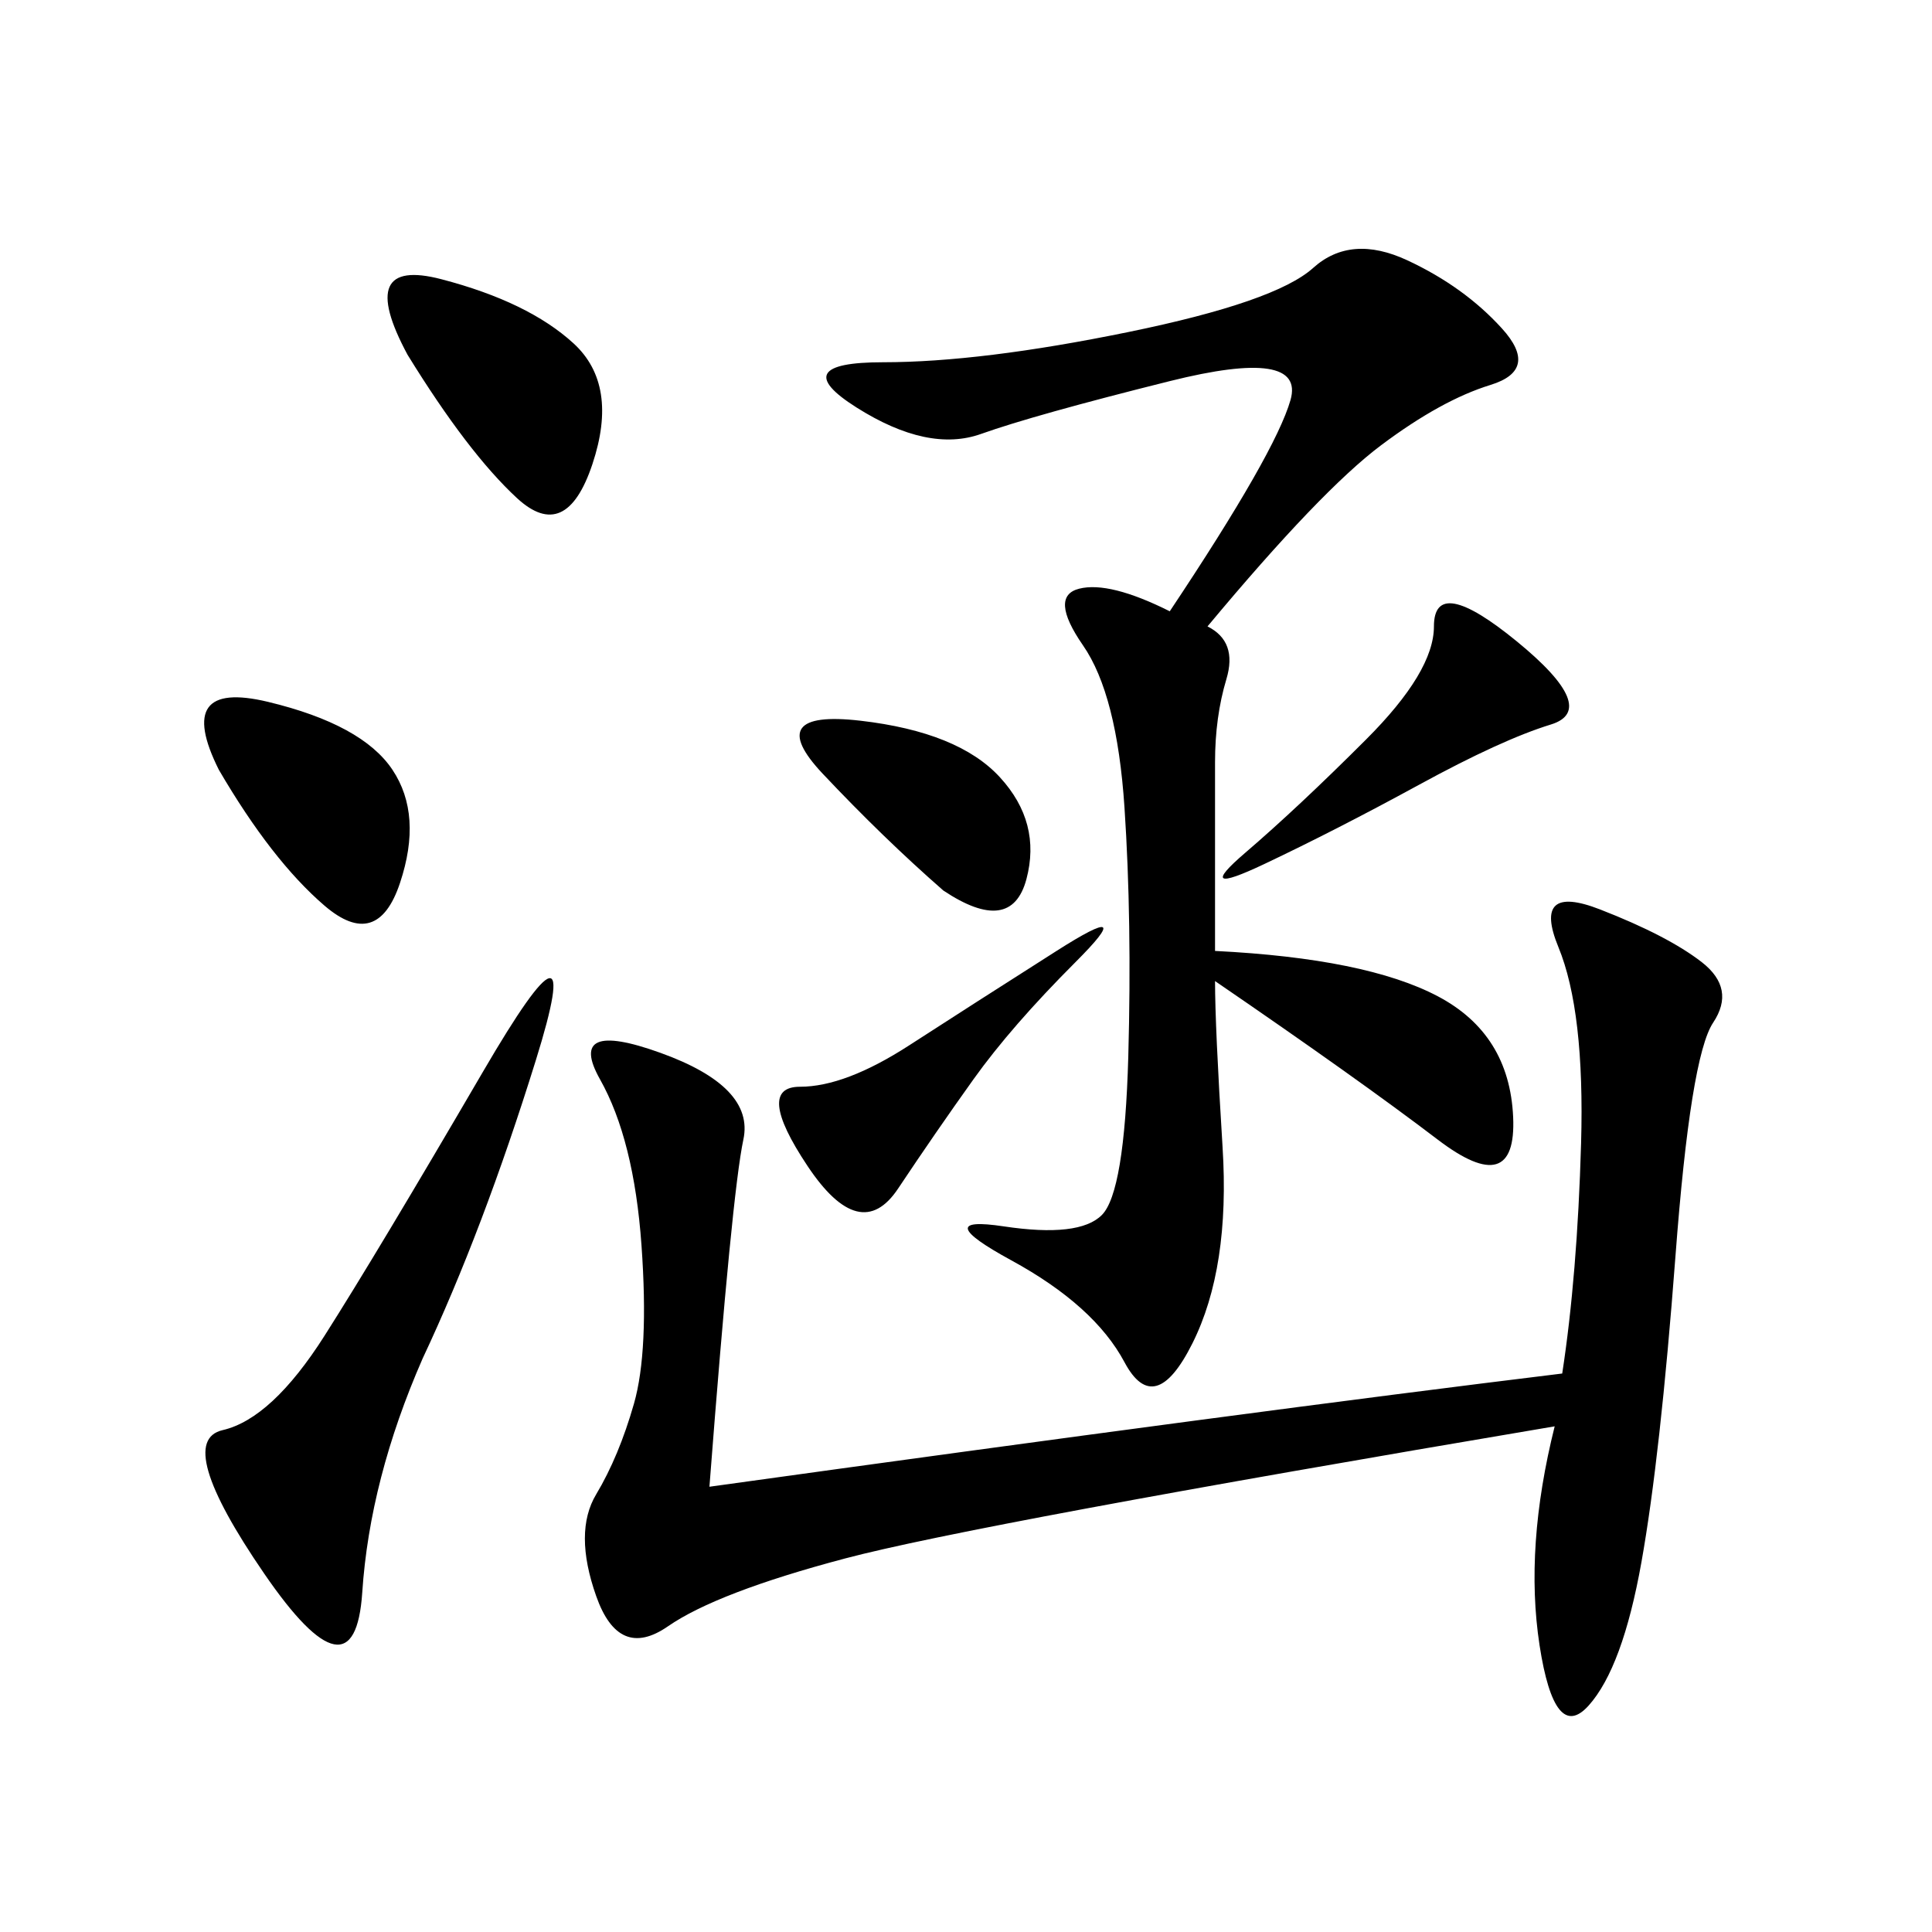 <svg xmlns="http://www.w3.org/2000/svg" xmlns:xlink="http://www.w3.org/1999/xlink" width="300" height="300"><path d="M242.58 213.28Q244.92 198.05 245.51 177.54Q246.09 157.03 241.99 147.07Q237.89 137.11 248.44 141.21Q258.98 145.31 264.26 149.41Q269.53 153.52 266.02 158.79Q262.50 164.06 260.16 195.12Q257.81 226.17 254.88 242.58Q251.95 258.98 246.68 264.84Q241.41 270.70 239.06 255.47Q236.72 240.23 241.41 221.48L241.41 221.48Q151.17 236.72 131.25 241.99Q111.33 247.27 103.71 252.54Q96.09 257.81 92.58 247.85Q89.06 237.89 92.58 232.03Q96.09 226.17 98.44 217.97Q100.78 209.77 99.61 193.36Q98.44 176.95 93.16 167.58Q87.89 158.20 102.54 163.48Q117.19 168.75 115.43 176.95Q113.67 185.16 110.16 230.86L110.16 230.86Q194.53 219.14 242.58 213.28L242.58 213.28ZM188.67 147.66Q212.11 148.83 223.24 154.69Q234.38 160.55 234.96 173.44Q235.55 186.33 223.24 176.95Q210.94 167.58 188.67 152.34L188.67 152.34Q188.67 159.38 189.84 178.13Q191.02 196.88 185.16 208.59Q179.30 220.31 174.61 211.52Q169.92 202.73 157.03 195.70Q144.14 188.67 155.86 190.43Q167.58 192.19 171.09 188.67Q174.61 185.16 175.20 164.06Q175.78 142.97 174.61 125.39Q173.44 107.81 168.16 100.20Q162.89 92.58 167.58 91.41Q172.27 90.23 181.64 94.92L181.64 94.92Q198.05 70.31 200.39 62.11Q202.73 53.91 181.64 59.18Q160.55 64.45 152.34 67.38Q144.14 70.31 133.01 63.28Q121.88 56.25 137.11 56.25L137.11 56.25Q152.34 56.25 175.20 51.56Q198.05 46.88 203.91 41.60Q209.77 36.33 218.55 40.43Q227.34 44.53 233.20 50.98Q239.06 57.42 231.45 59.77Q223.83 62.11 214.45 69.14Q205.08 76.17 187.50 97.27L187.50 97.27Q192.19 99.61 190.43 105.47Q188.67 111.33 188.67 118.36L188.67 118.36L188.67 147.66ZM65.63 210.94Q57.42 229.69 56.25 247.27Q55.08 264.84 41.02 244.34Q26.95 223.83 34.57 222.07Q42.19 220.31 50.39 207.42Q58.59 194.53 75 166.41Q91.41 138.28 83.20 164.65Q75 191.02 65.63 210.94L65.63 210.94ZM63.28 55.08Q55.08 39.84 68.55 43.36Q82.03 46.88 89.06 53.32Q96.09 59.77 91.99 72.07Q87.89 84.38 80.27 77.34Q72.66 70.31 63.28 55.08L63.28 55.08ZM33.98 119.53Q26.95 105.47 41.60 108.98Q56.25 112.50 60.94 119.53Q65.63 126.56 62.11 137.11Q58.59 147.66 50.39 140.63Q42.19 133.59 33.98 119.53L33.98 119.53ZM235.55 99.61Q248.44 110.16 240.82 112.50Q233.20 114.84 220.31 121.88Q207.42 128.91 196.29 134.18Q185.16 139.45 193.36 132.42Q201.56 125.39 212.11 114.84Q222.66 104.30 222.66 97.27L222.66 97.27Q222.66 89.06 235.55 99.61L235.55 99.61ZM164.06 147.66Q176.95 139.45 166.99 149.41Q157.03 159.38 151.17 167.58Q145.31 175.78 139.45 184.57Q133.59 193.36 125.39 181.05Q117.19 168.75 124.22 168.75L124.22 168.75Q131.25 168.75 141.21 162.30Q151.17 155.86 164.06 147.66L164.06 147.66ZM146.48 138.28Q137.11 130.08 127.73 120.12Q118.36 110.16 133.59 111.91Q148.83 113.67 155.27 120.70Q161.72 127.73 159.38 136.52Q157.03 145.31 146.48 138.28L146.48 138.28Z"/></svg>